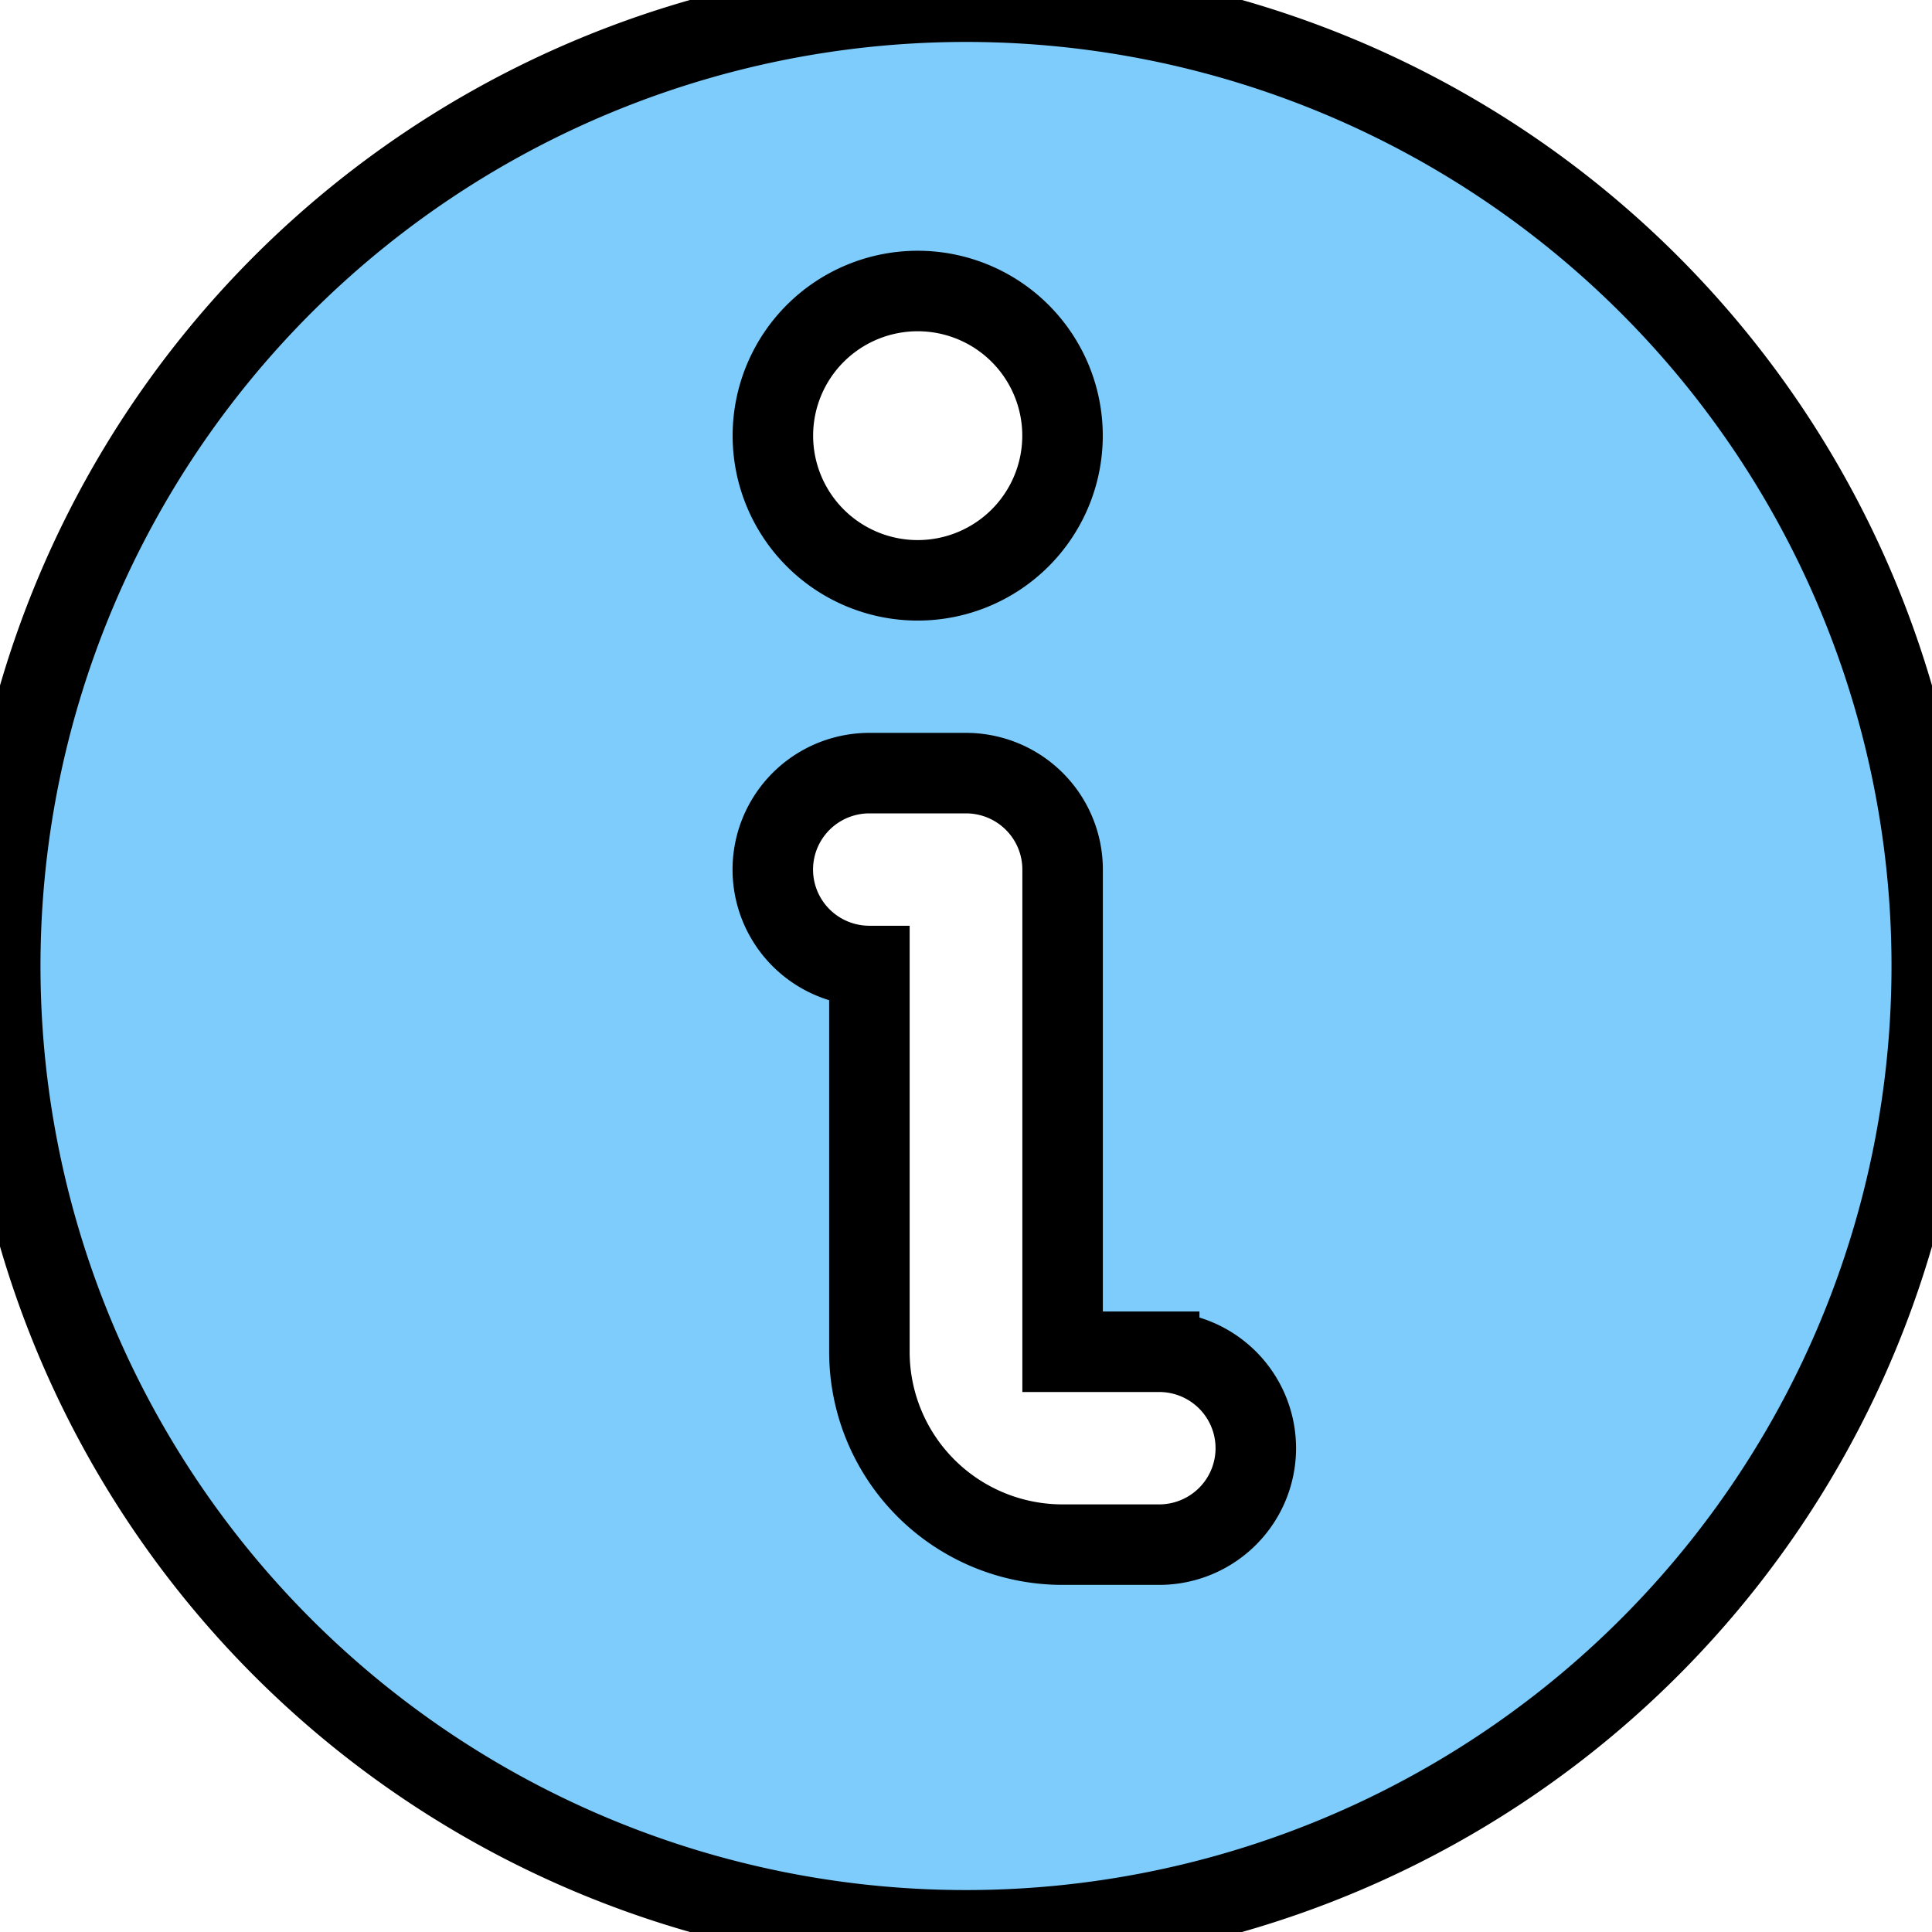 <svg width="24" height="24" xmlns="http://www.w3.org/2000/svg">
 <title/>

 <g>
  <title>background</title>
  <rect fill="none" id="canvas_background" height="402" width="582" y="-1" x="-1"/>
 </g>
 <g>
  <title>Layer 1</title>
  <path stroke="null" id="svg_1" fill="#7dccfc" d="m12,0.021a11.997,11.979 0 1 0 11.997,11.979a11.997,11.979 0 0 0 -11.997,-11.979zm-0.6,3.594a1.799,1.797 0 1 1 -1.799,1.797a1.799,1.797 0 0 1 1.799,-1.797zm2.999,15.573l-1.2,0a2.399,2.396 0 0 1 -2.399,-2.396l0,-4.792a1.2,1.198 0 0 1 0,-2.396l1.2,0a1.2,1.198 0 0 1 1.2,1.198l0,5.99l1.2,0a1.2,1.198 0 0 1 0,2.396z"/>
 </g>
</svg>